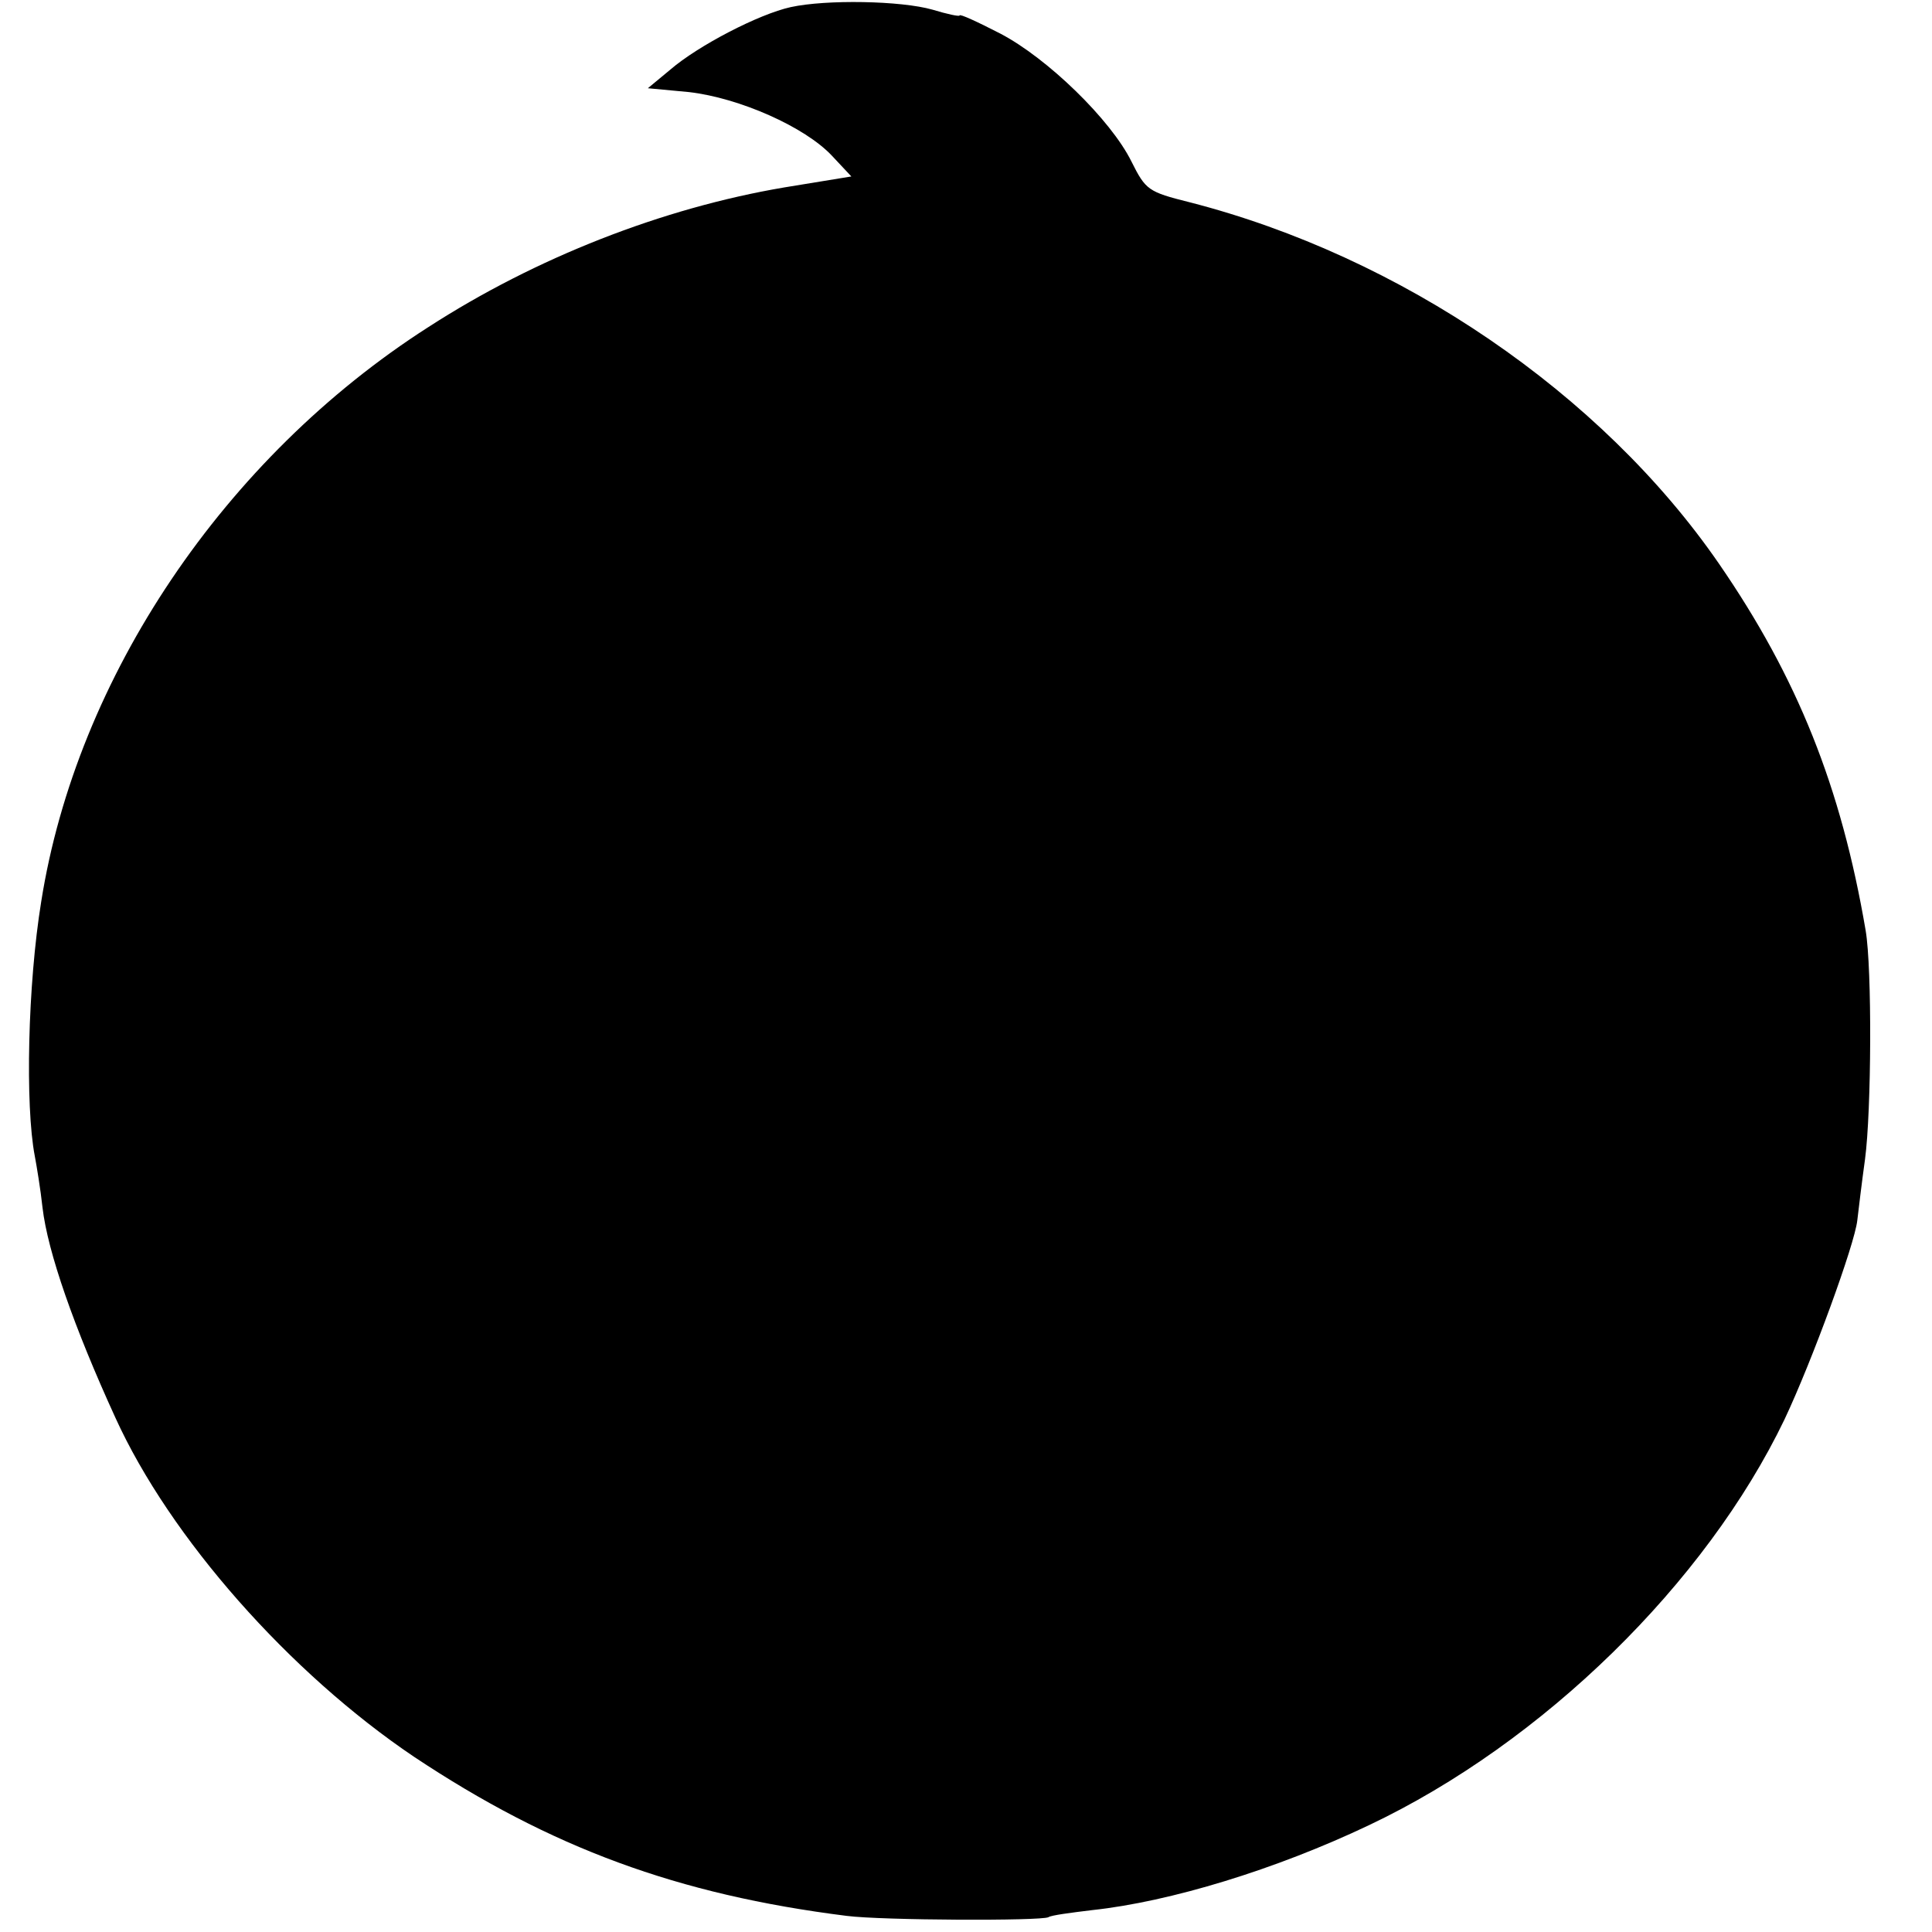 <?xml version="1.0" standalone="no"?>
<!DOCTYPE svg PUBLIC "-//W3C//DTD SVG 20010904//EN"
 "http://www.w3.org/TR/2001/REC-SVG-20010904/DTD/svg10.dtd">
<svg version="1.0" xmlns="http://www.w3.org/2000/svg"
 width="300pt" height="300pt" viewBox="0 0 300 300"
 preserveAspectRatio="xMidYMid meet">
<g transform="translate(0,300) scale(0.1,-0.1)"
fill="#000000" stroke="none">
<path d="M1228 2989 c-50 -11 -144 -60 -187 -97 l-35 -29 64 -6 c78 -9 180
-54 222 -99 l30 -32 -104 -17 c-189 -32 -386 -109 -553 -217 -317 -203 -546
-544 -601 -892 -21 -129 -25 -317 -10 -395 3 -16 9 -52 12 -80 8 -69 49 -186
113 -326 85 -187 271 -397 464 -527 212 -141 409 -214 672 -247 55 -7 301 -8
313 -2 4 3 35 7 68 11 121 13 285 63 430 132 270 128 523 376 645 630 43 91
109 272 113 309 2 17 7 59 12 95 10 75 11 296 1 355 -38 223 -106 393 -228
570 -182 264 -494 477 -822 561 -64 16 -68 19 -90 63 -32 65 -131 161 -204
199 -35 18 -63 31 -63 28 0 -2 -19 2 -42 9 -49 14 -165 16 -220 4z"/>
</g>
</svg>
